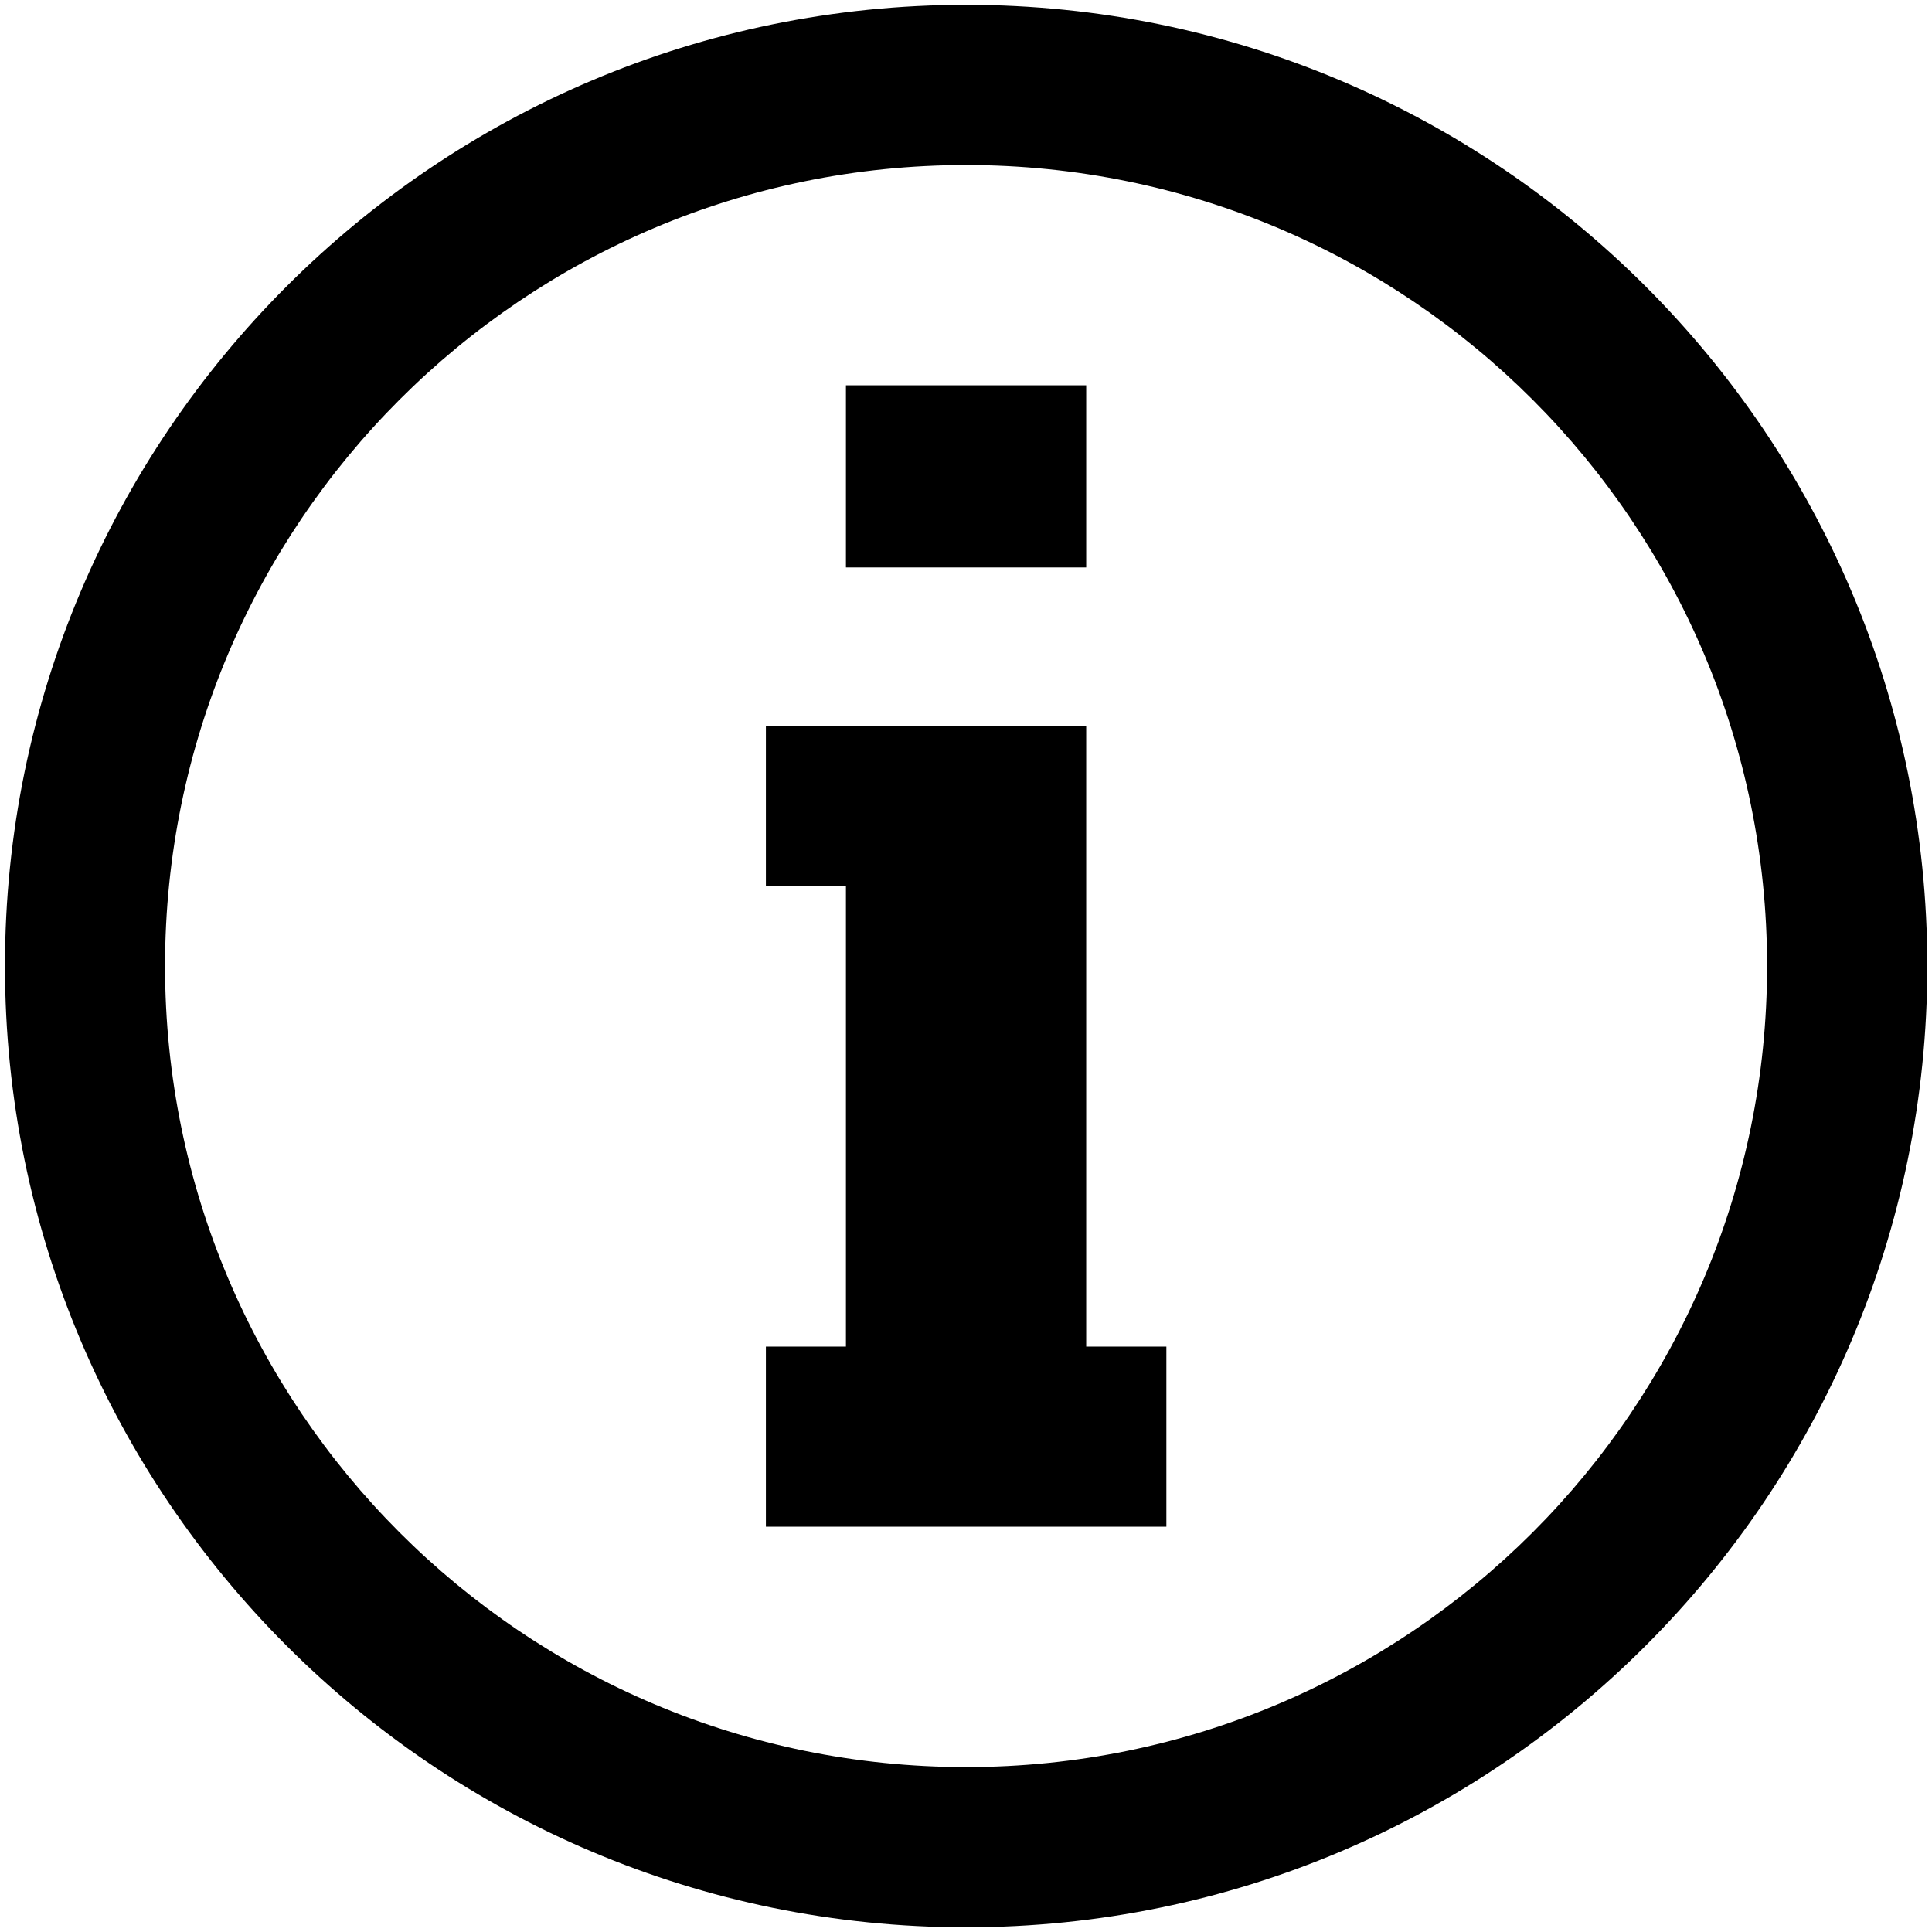 <?xml version="1.0" encoding="UTF-8"?>
<svg width="14px" height="14px" viewBox="0 0 14 14" version="1.1" xmlns="http://www.w3.org/2000/svg" xmlns:xlink="http://www.w3.org/1999/xlink">
    <!-- Generator: Sketch 54.1 (76490) - https://sketchapp.com -->
    <title>in/icons/circle-info</title>
    <desc>Created with Sketch.</desc>
    <g id="in/icons/circle-info" stroke="none" stroke-width="1" fill="none" fill-rule="evenodd">
        <rect id="Rectangle-path" fill="#000000" fill-rule="nonzero" x="6.13" y="2.792" width="1.741" height="1.32"></rect>
        <polygon id="Shape" fill="#000000" fill-rule="nonzero" points="7.871 5.259 5.55 5.259 5.55 6.42 6.13 6.42 6.13 9.758 5.55 9.758 5.55 11.063 8.452 11.063 8.452 9.758 7.871 9.758"></polygon>
        <path d="M7.001,0.035 C3.155,0.035 0.036,3.155 0.036,7 C0.036,10.846 3.155,13.966 7.001,13.966 C10.846,13.966 13.966,10.846 13.966,7 C13.966,3.155 10.846,0.035 7.001,0.035 Z M7.001,12.805 C3.794,12.805 1.196,10.207 1.196,7 C1.196,3.794 3.794,1.196 7.001,1.196 C10.207,1.196 12.805,3.794 12.805,7 C12.805,10.207 10.207,12.805 7.001,12.805 Z" id="Shape" fill="#000000" fill-rule="nonzero"></path>
    </g>
</svg>